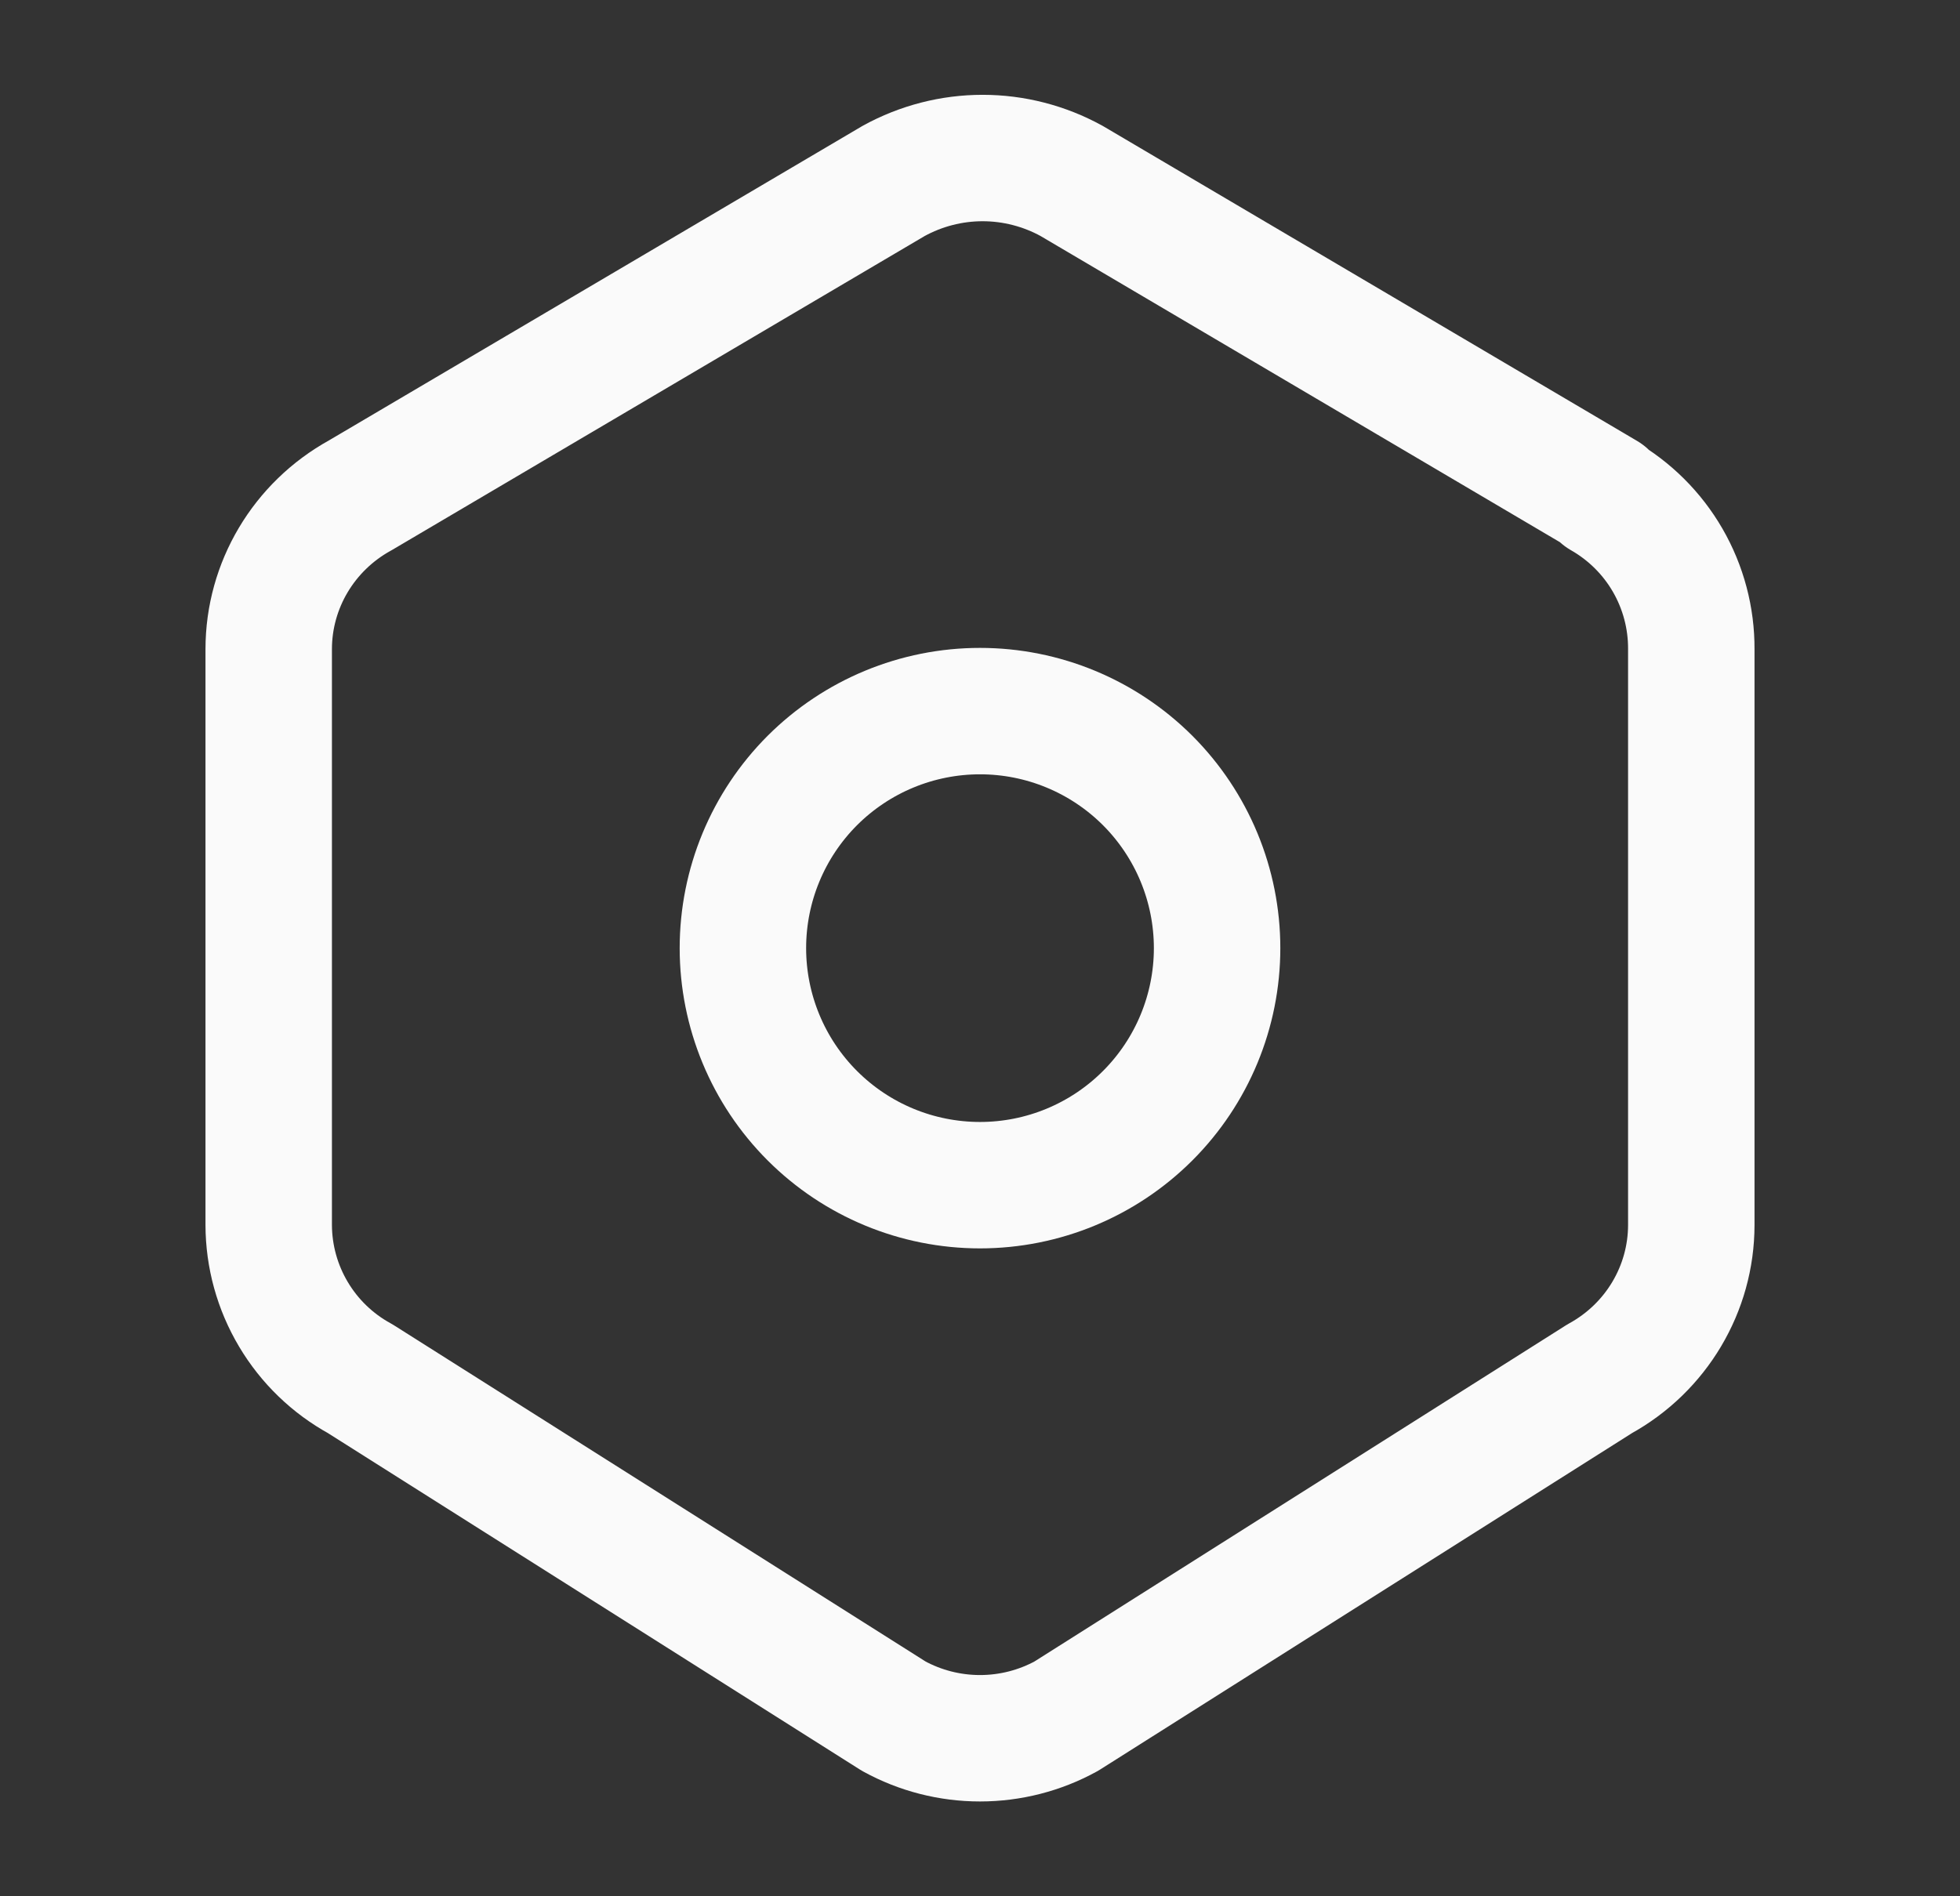 <svg width="31" height="30" viewBox="0 0 31 30" fill="none" xmlns="http://www.w3.org/2000/svg">
<rect x="0" y="0" width="31" height="30" fill="#333333" stroke="none"/>
<path d="M25.344 7.837C25.773 8.082 26.13 8.436 26.377 8.864C26.624 9.292 26.753 9.778 26.75 10.273V19.378C26.75 20.389 26.196 21.321 25.302 21.812L16.865 27.15C16.447 27.38 15.977 27.5 15.5 27.5C15.023 27.5 14.553 27.38 14.135 27.15L5.697 21.812C5.26 21.573 4.895 21.221 4.641 20.793C4.386 20.365 4.251 19.876 4.25 19.378V10.271C4.25 9.26 4.804 8.329 5.697 7.837L14.135 2.862C14.566 2.625 15.05 2.5 15.541 2.5C16.033 2.5 16.517 2.625 16.948 2.862L25.385 7.837H25.344Z" stroke="#FAFAFA" stroke-width="2" stroke-linecap="round" stroke-linejoin="round"/>
<path d="M11.75 15C11.75 15.994 12.145 16.948 12.848 17.651C13.552 18.355 14.505 18.75 15.5 18.75C16.495 18.75 17.448 18.355 18.152 17.651C18.855 16.948 19.25 15.994 19.25 15C19.25 14.005 18.855 13.052 18.152 12.348C17.448 11.645 16.495 11.25 15.5 11.25C14.505 11.25 13.552 11.645 12.848 12.348C12.145 13.052 11.75 14.005 11.75 15Z" stroke="#FAFAFA" stroke-width="2" stroke-linecap="round" stroke-linejoin="round"/>
</svg>
